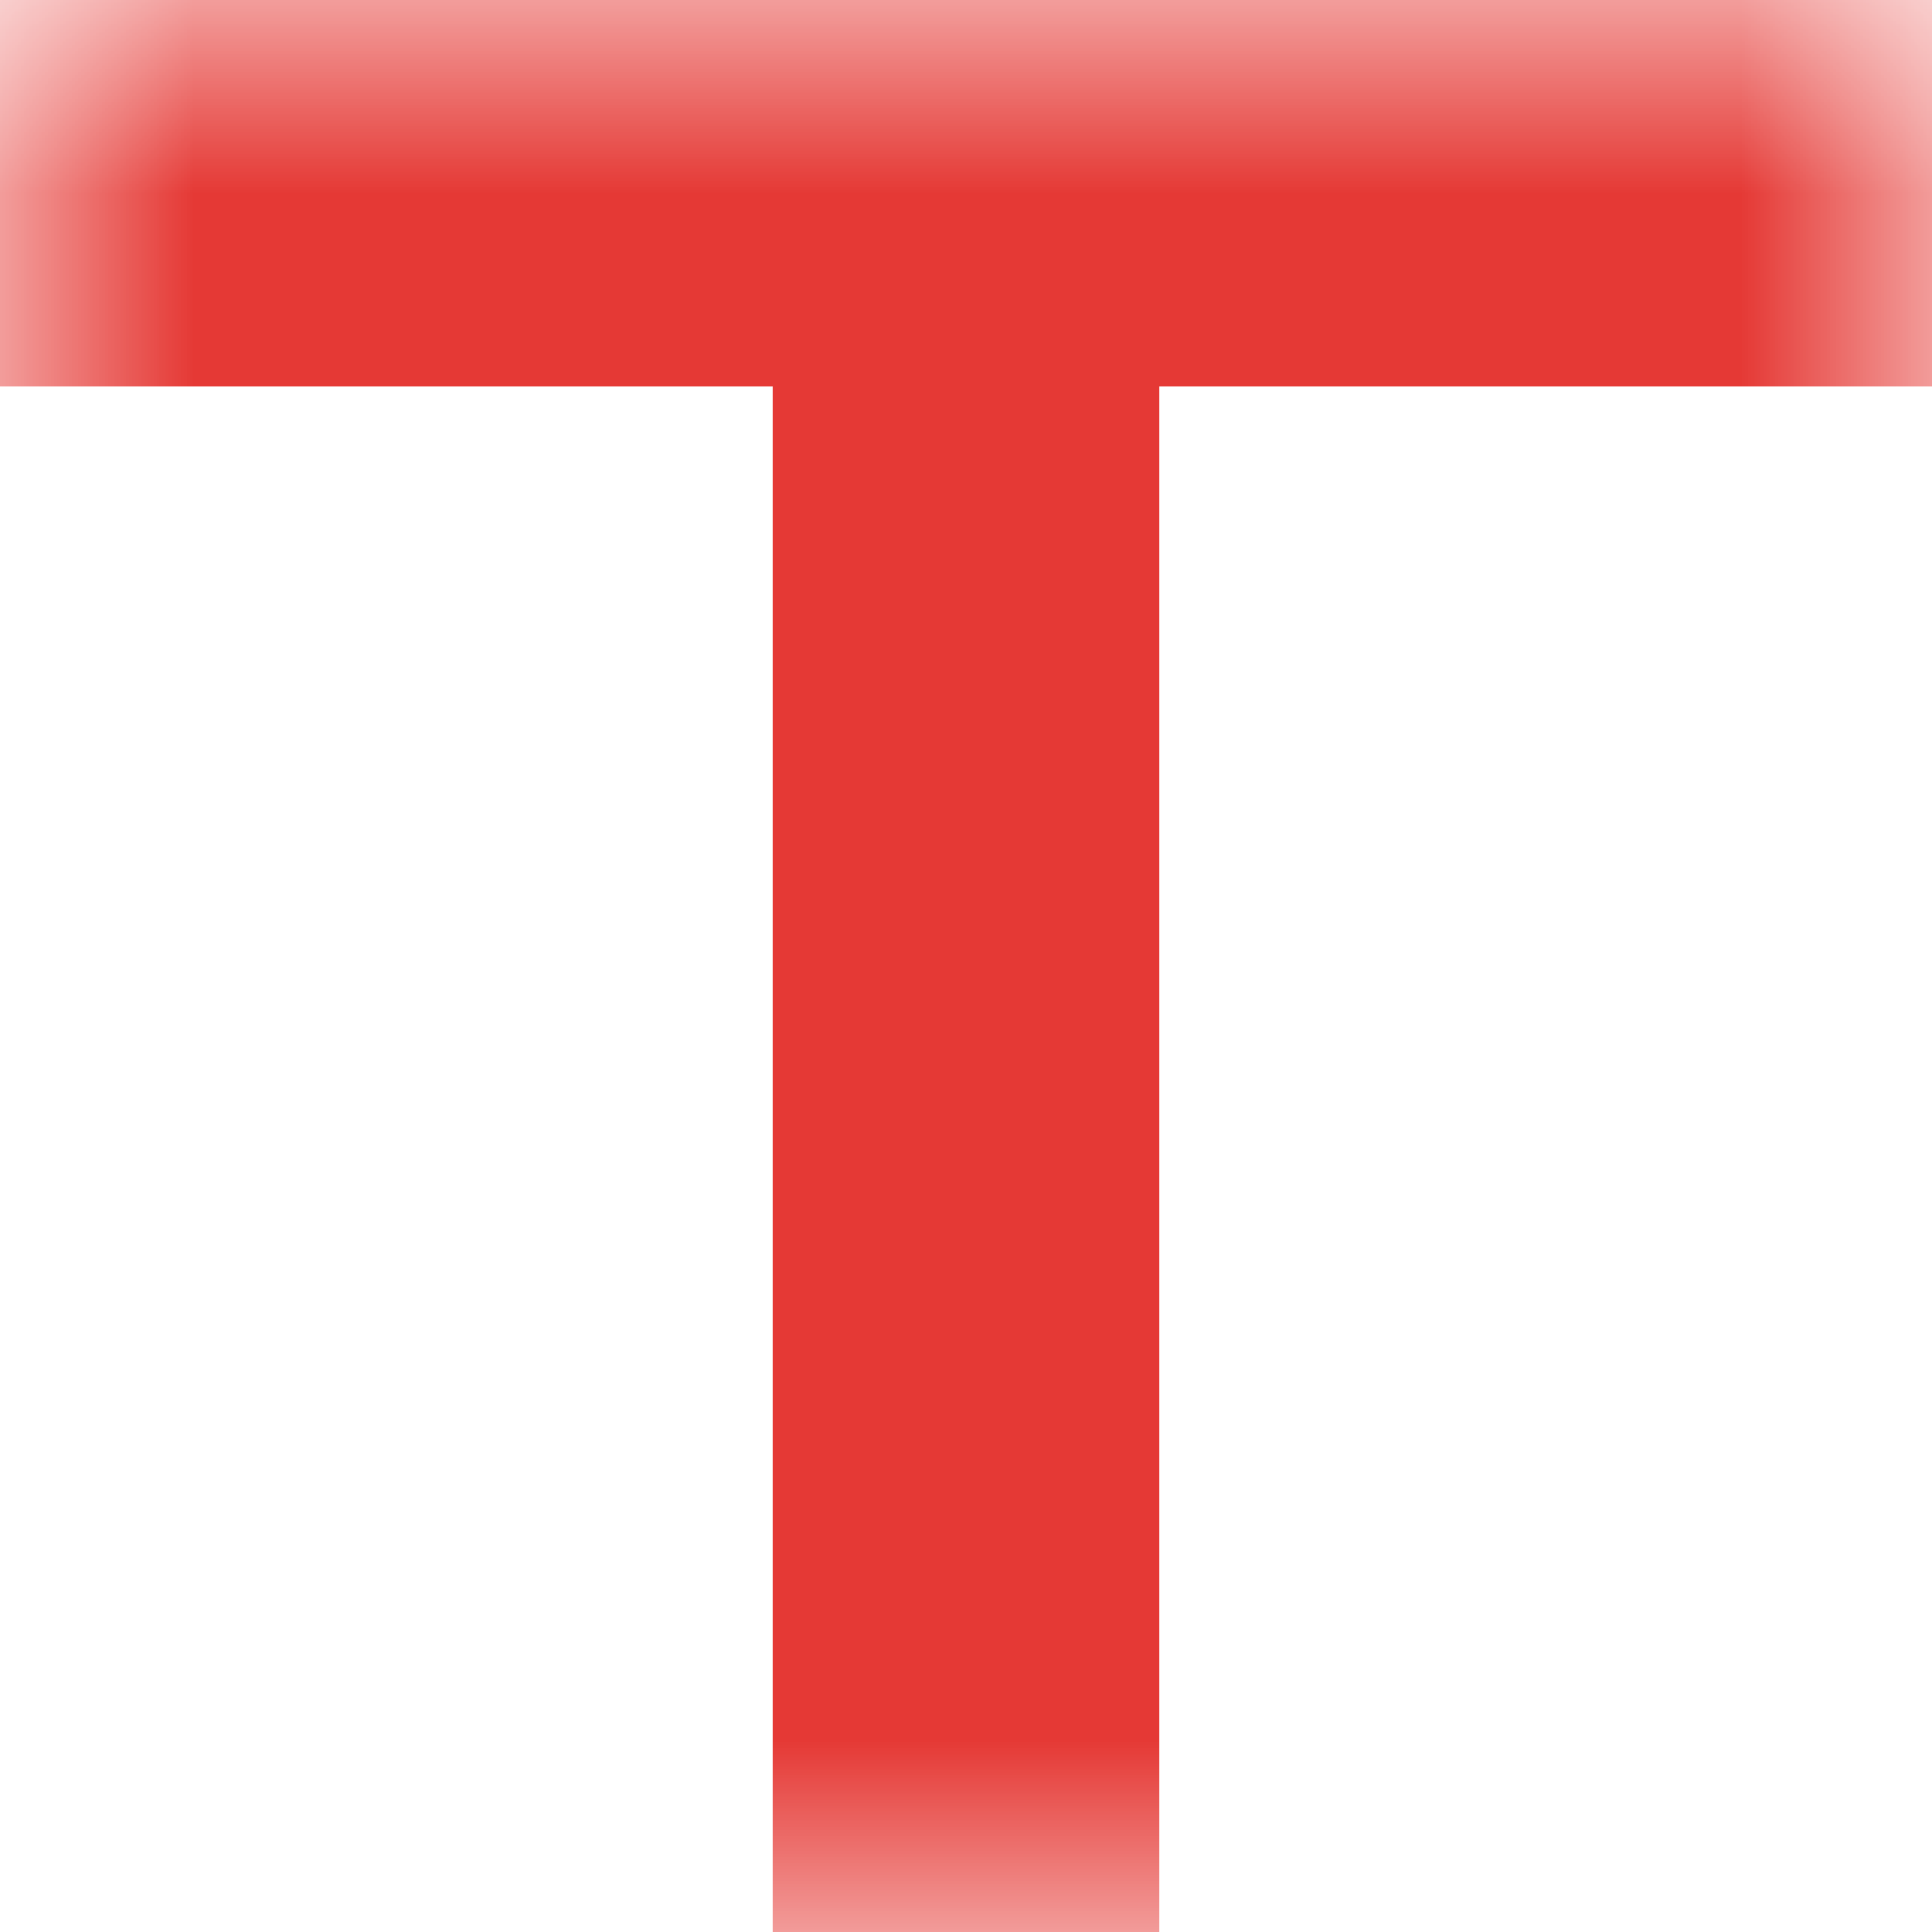 <svg xmlns="http://www.w3.org/2000/svg" viewBox="0 0 5 5" fill="none" shape-rendering="crispEdges"><mask id="viewboxMask"><rect width="5" height="5" rx="0" ry="0" x="0" y="0" fill="#fff" /></mask><g mask="url(#viewboxMask)"><path fill="#e53935" d="M0 0h5v1H0z"/><path fill="#e53935" d="M2 1h1v1H2z"/><path fill="#e53935" d="M2 2h1v1H2z"/><path fill="#e53935" d="M2 3h1v1H2z"/><path fill="#e53935" d="M2 4h1v1H2z"/></g></svg>